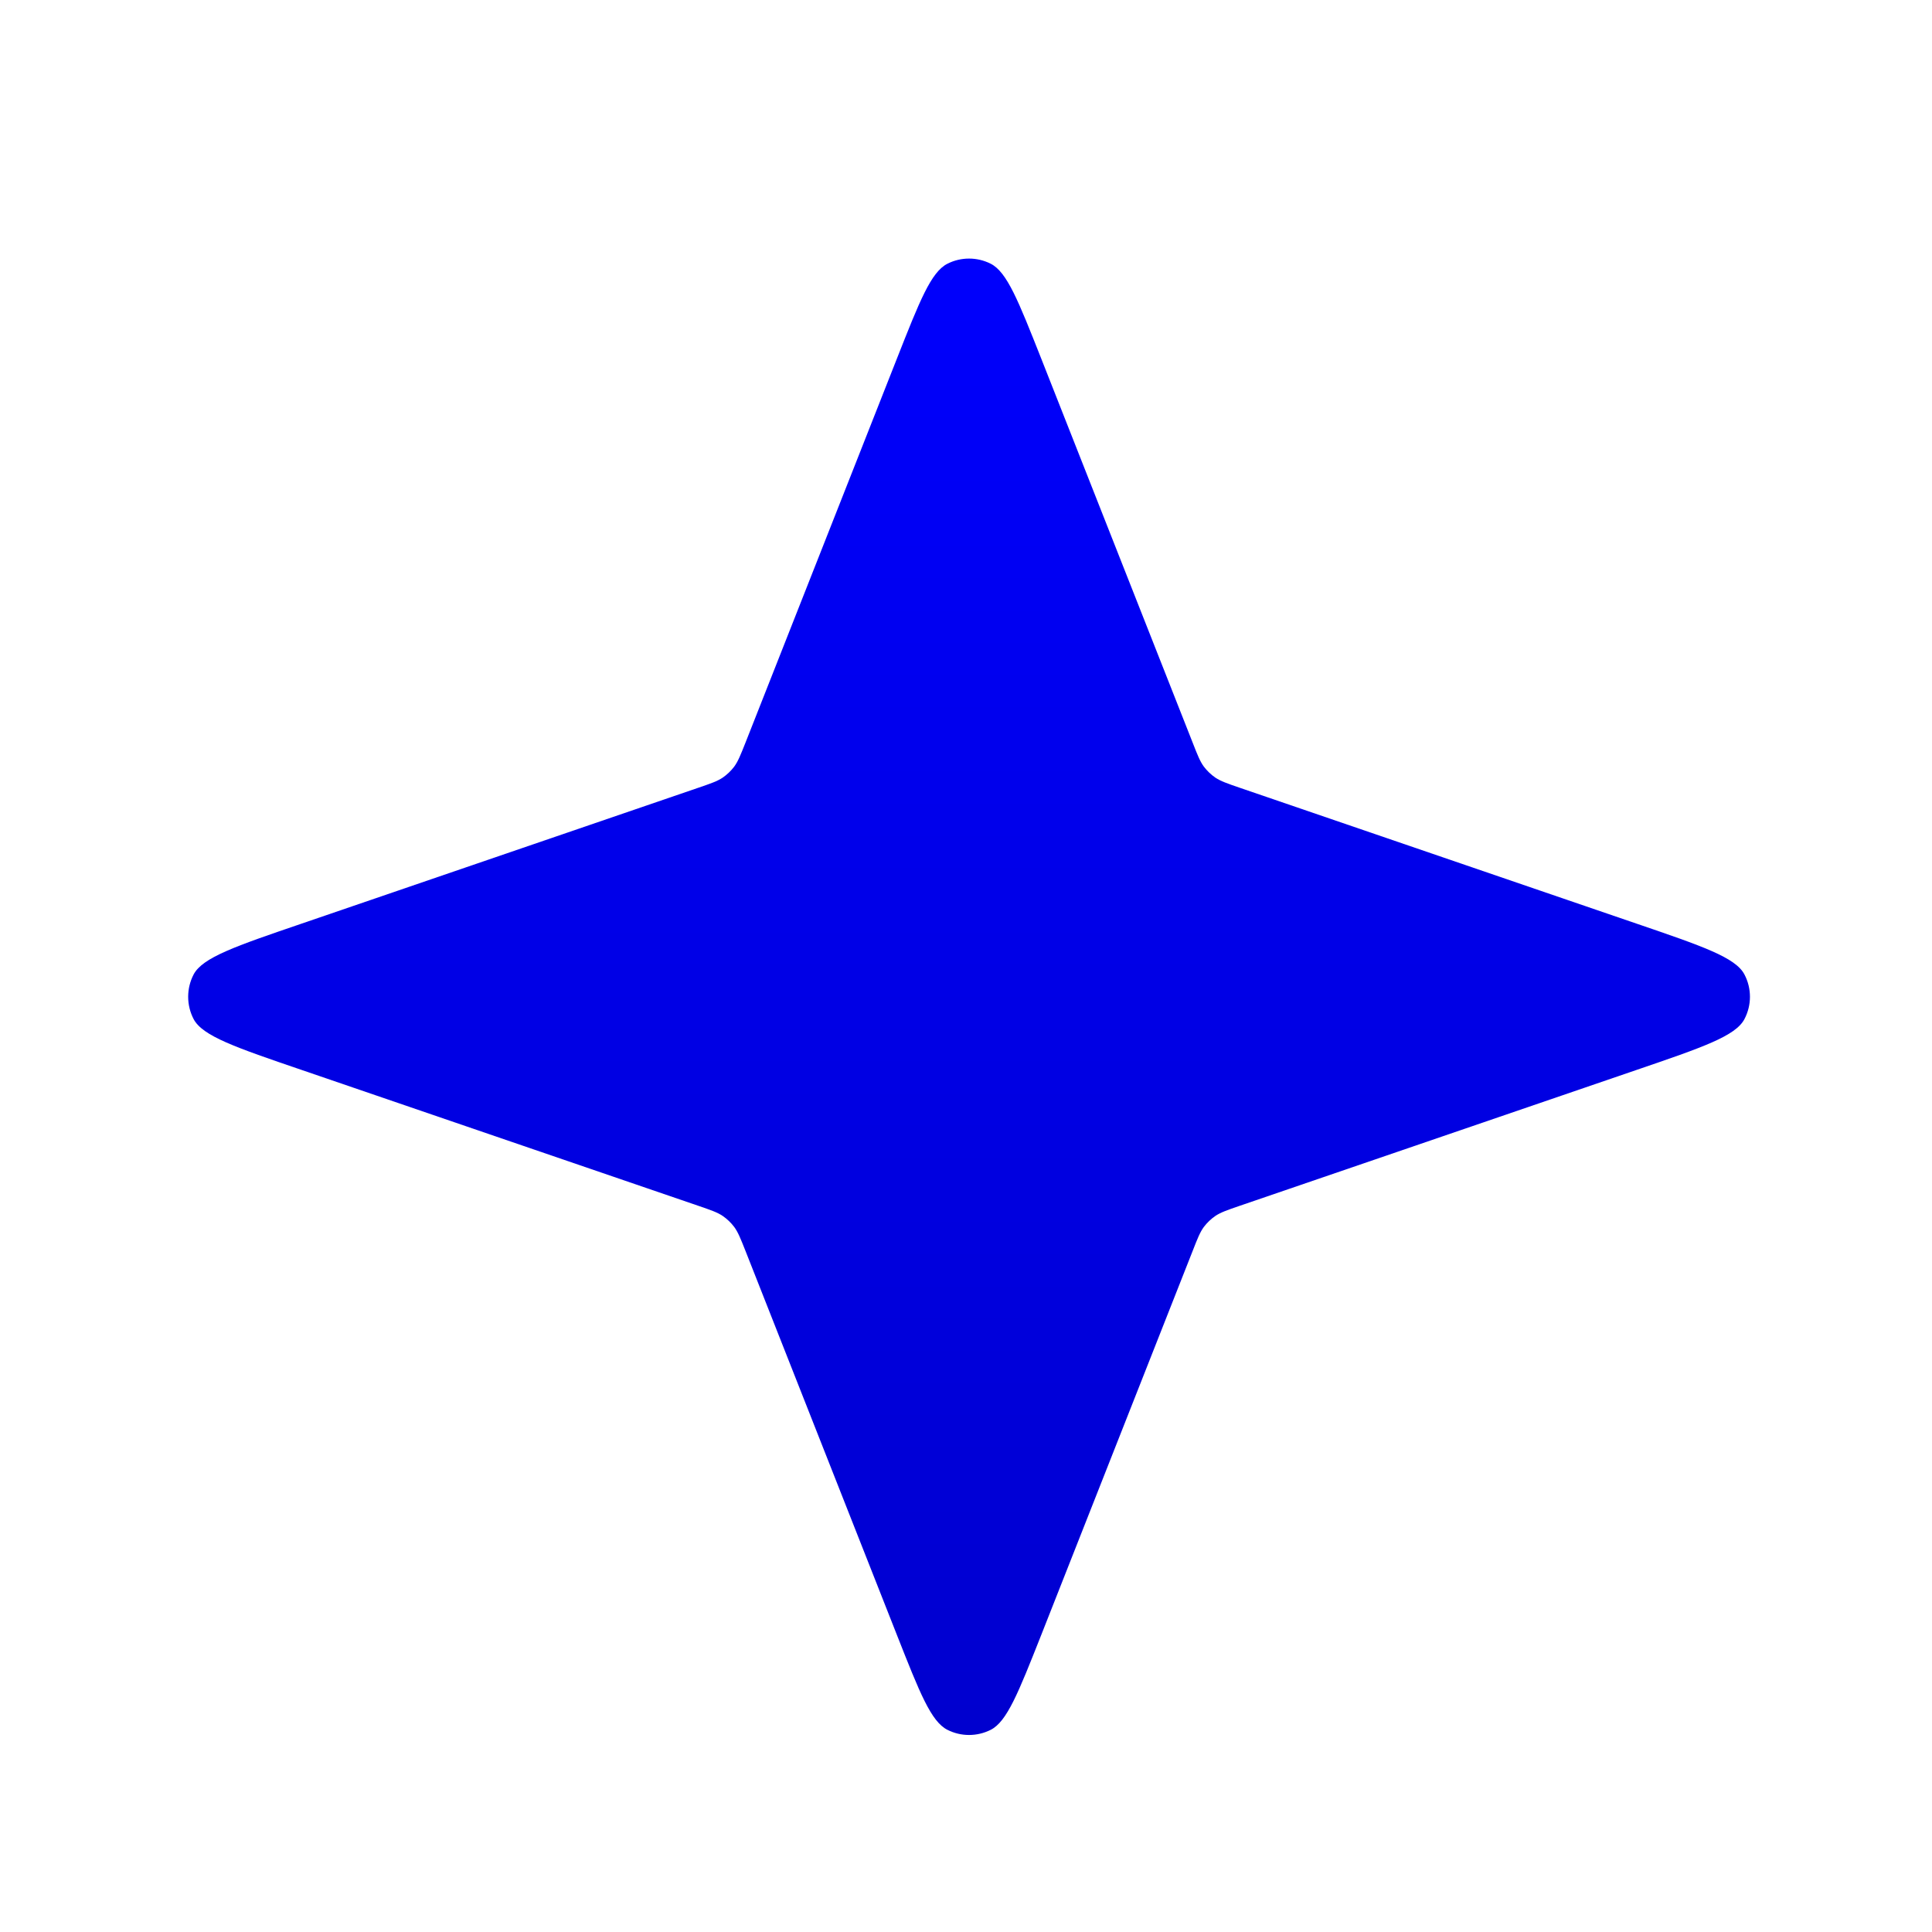 <?xml version="1.0" encoding="UTF-8"?> <svg xmlns="http://www.w3.org/2000/svg" width="22" height="22" viewBox="0 0 22 22" fill="none"><g filter="url(#filter0_f_1258_437)"><path d="M10.215 4.079C10.473 3.425 10.602 3.097 10.789 3.003C10.943 2.925 11.126 2.925 11.281 3.003C11.467 3.097 11.596 3.425 11.855 4.079L13.582 8.459C13.637 8.6 13.665 8.67 13.708 8.729C13.745 8.778 13.79 8.821 13.841 8.856C13.902 8.896 13.973 8.921 14.116 8.97L18.634 10.517C19.386 10.774 19.763 10.903 19.864 11.096C19.948 11.255 19.948 11.446 19.864 11.605C19.763 11.798 19.386 11.927 18.634 12.184L14.116 13.731C13.973 13.78 13.902 13.805 13.841 13.845C13.79 13.88 13.745 13.923 13.708 13.972C13.665 14.031 13.637 14.101 13.582 14.242L11.855 18.622C11.596 19.276 11.467 19.604 11.281 19.698C11.126 19.776 10.943 19.776 10.789 19.698C10.602 19.604 10.473 19.276 10.215 18.622L8.488 14.242C8.432 14.101 8.404 14.031 8.361 13.972C8.324 13.923 8.279 13.88 8.228 13.845C8.168 13.805 8.096 13.78 7.953 13.731L3.436 12.184C2.683 11.927 2.307 11.798 2.205 11.605C2.122 11.446 2.122 11.255 2.205 11.096C2.307 10.903 2.683 10.774 3.436 10.517L7.953 8.97C8.096 8.921 8.168 8.896 8.228 8.856C8.279 8.821 8.324 8.778 8.361 8.729C8.404 8.67 8.432 8.6 8.488 8.459L10.215 4.079Z" fill="url(#paint0_linear_1258_437)"></path></g><defs><filter id="filter0_f_1258_437" x="0.141" y="0.945" width="21.789" height="20.811" filterUnits="userSpaceOnUse" color-interpolation-filters="sRGB"><feFlood flood-opacity="0" result="BackgroundImageFix"></feFlood><feBlend mode="normal" in="SourceGraphic" in2="BackgroundImageFix" result="shape"></feBlend><feGaussianBlur stdDeviation="1" result="effect1_foregroundBlur_1258_437"></feGaussianBlur></filter><linearGradient id="paint0_linear_1258_437" x1="11.177" y1="2" x2="11.177" y2="20.701" gradientUnits="userSpaceOnUse"><stop stop-color="#0000FF"></stop><stop offset="1" stop-color="#0000CC"></stop></linearGradient></defs></svg> 